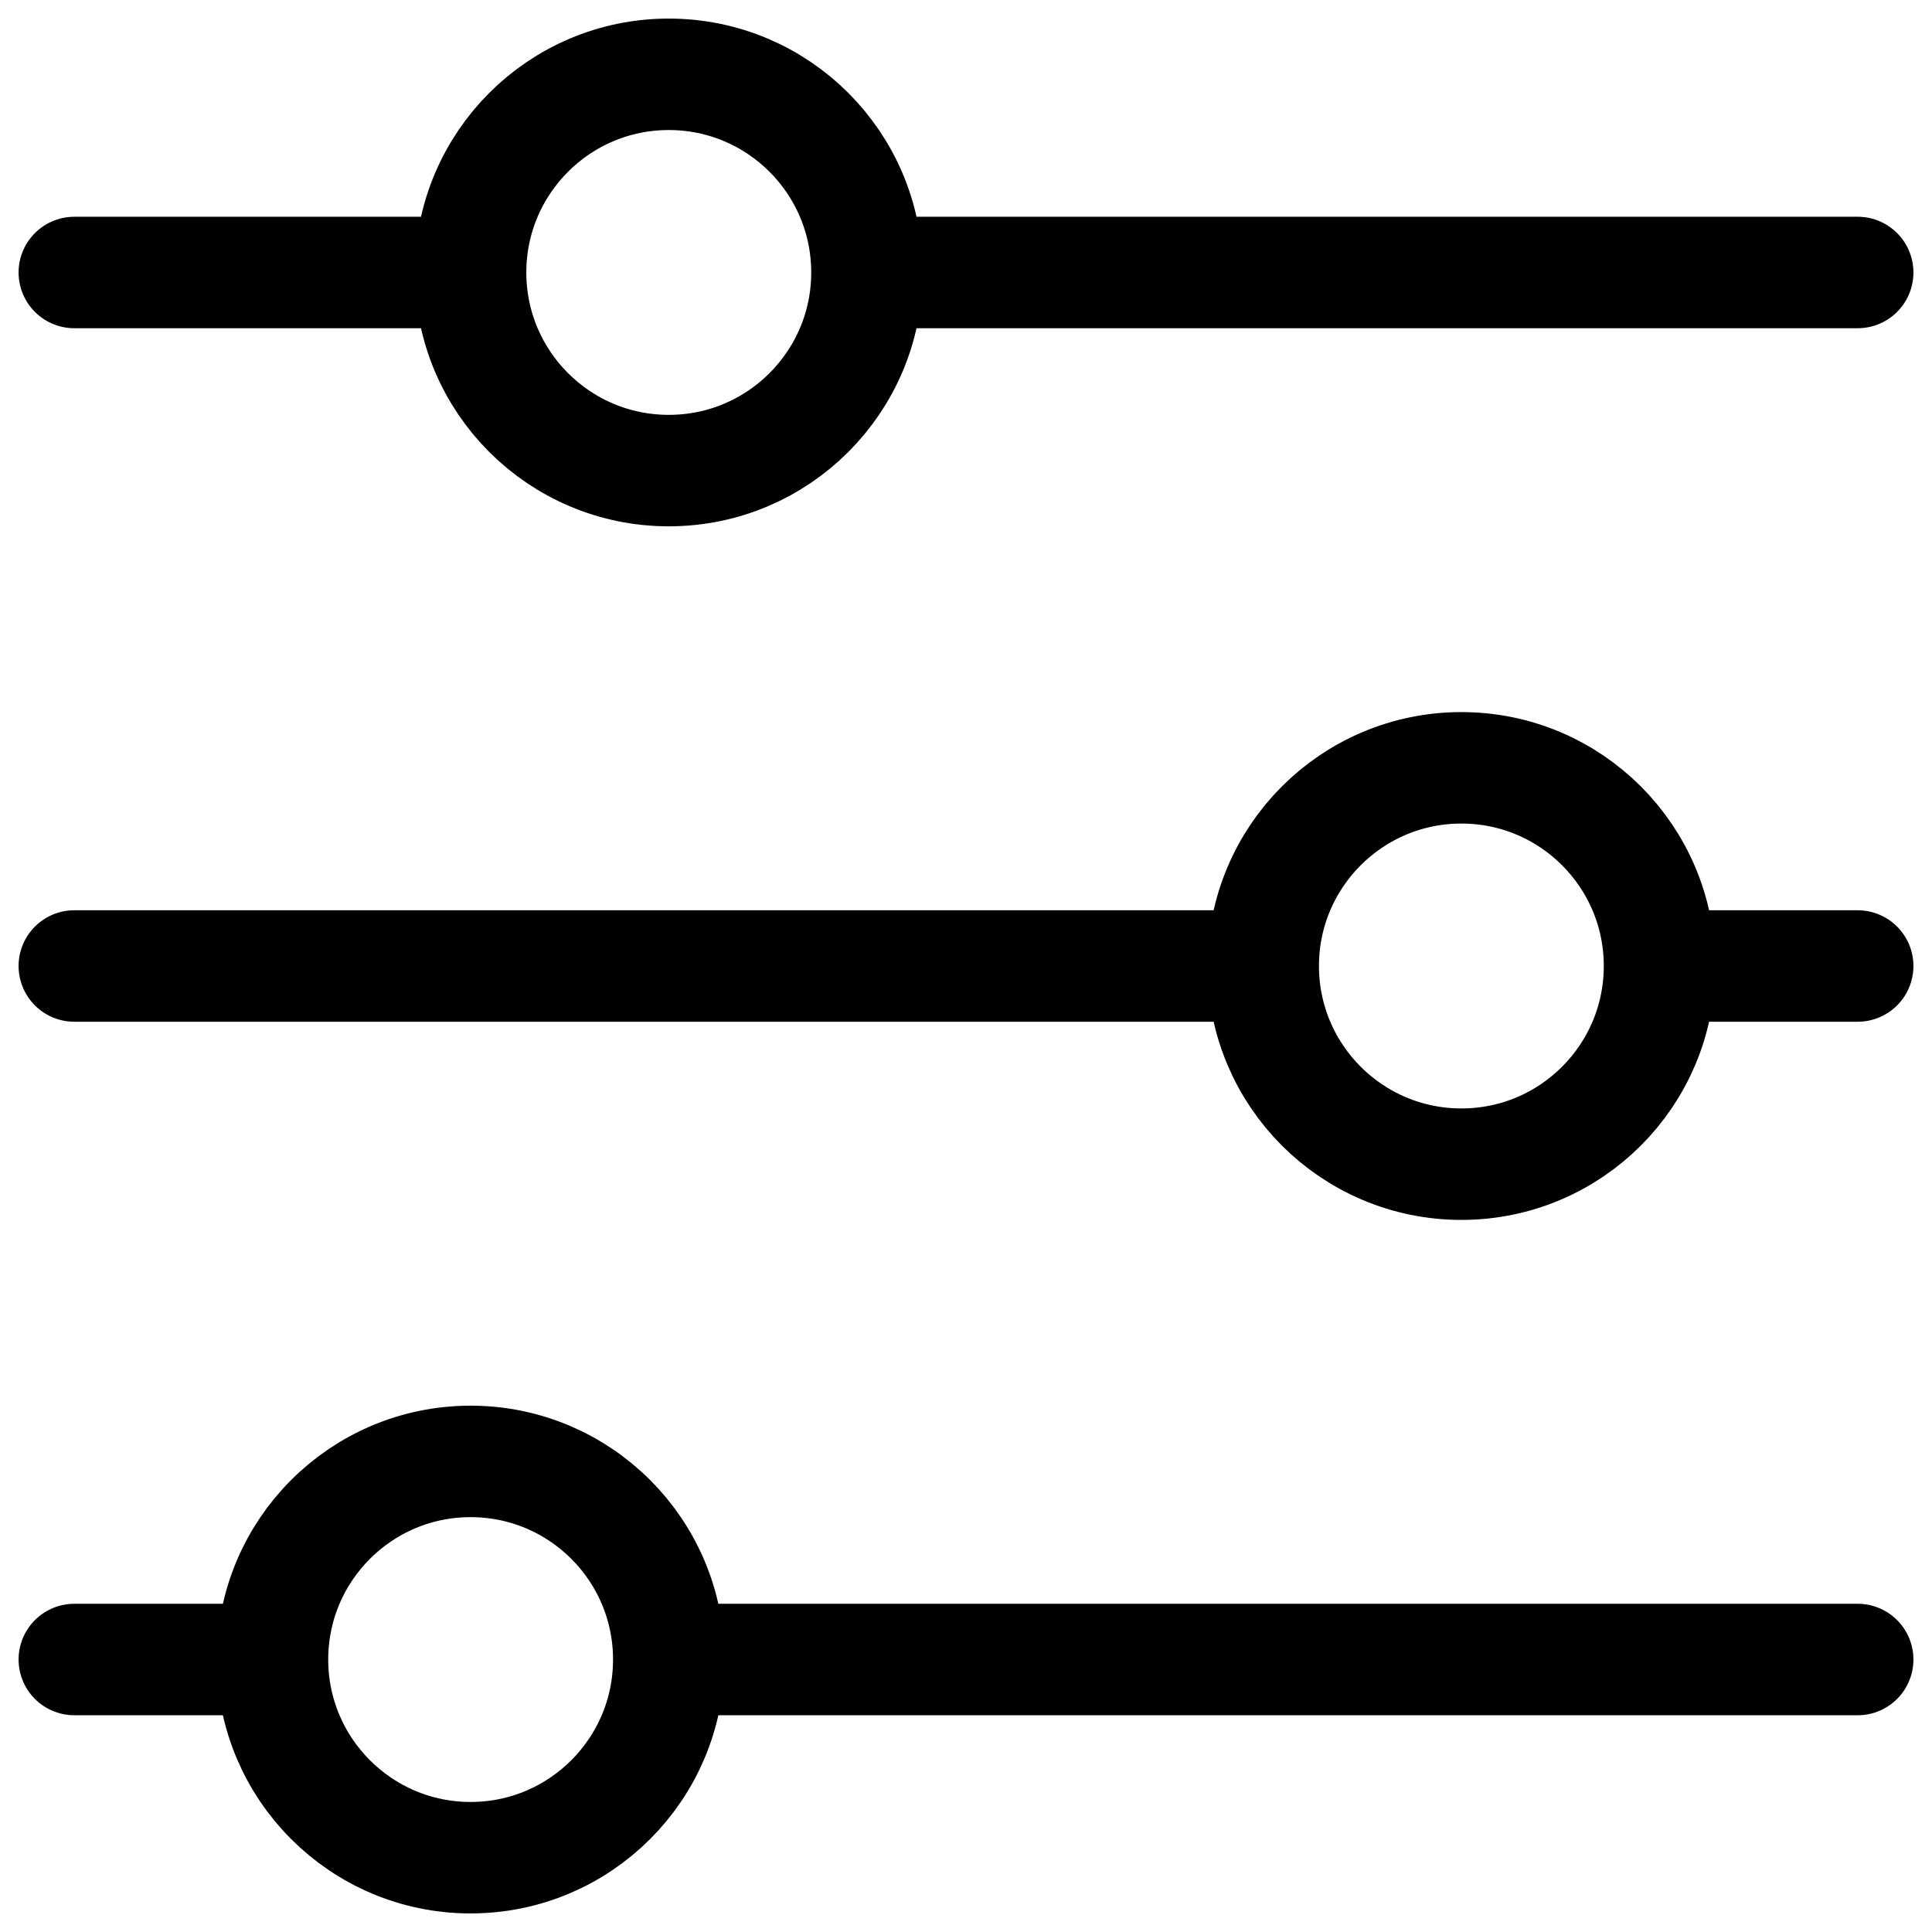 <svg width="26" height="26" viewBox="0 0 26 26" fill="none" xmlns="http://www.w3.org/2000/svg">
<path d="M1 3.667H6.333M6.333 3.667C6.333 2.194 7.527 1 9 1C10.473 1 11.667 2.194 11.667 3.667M6.333 3.667C6.333 5.139 7.527 6.333 9 6.333C10.473 6.333 11.667 5.139 11.667 3.667M25 3.667H11.667M1 13H17M17 13C17 11.527 18.194 10.333 19.667 10.333C21.139 10.333 22.333 11.527 22.333 13M17 13C17 14.473 18.194 15.667 19.667 15.667C21.139 15.667 22.333 14.473 22.333 13M25 13H22.333M1 22.333H3.667M3.667 22.333C3.667 20.861 4.861 19.667 6.333 19.667C7.806 19.667 9 20.861 9 22.333M3.667 22.333C3.667 23.806 4.861 25 6.333 25C7.806 25 9 23.806 9 22.333M25 22.333H9" stroke="black" stroke-width="1.5" stroke-linecap="round"/>
</svg>
